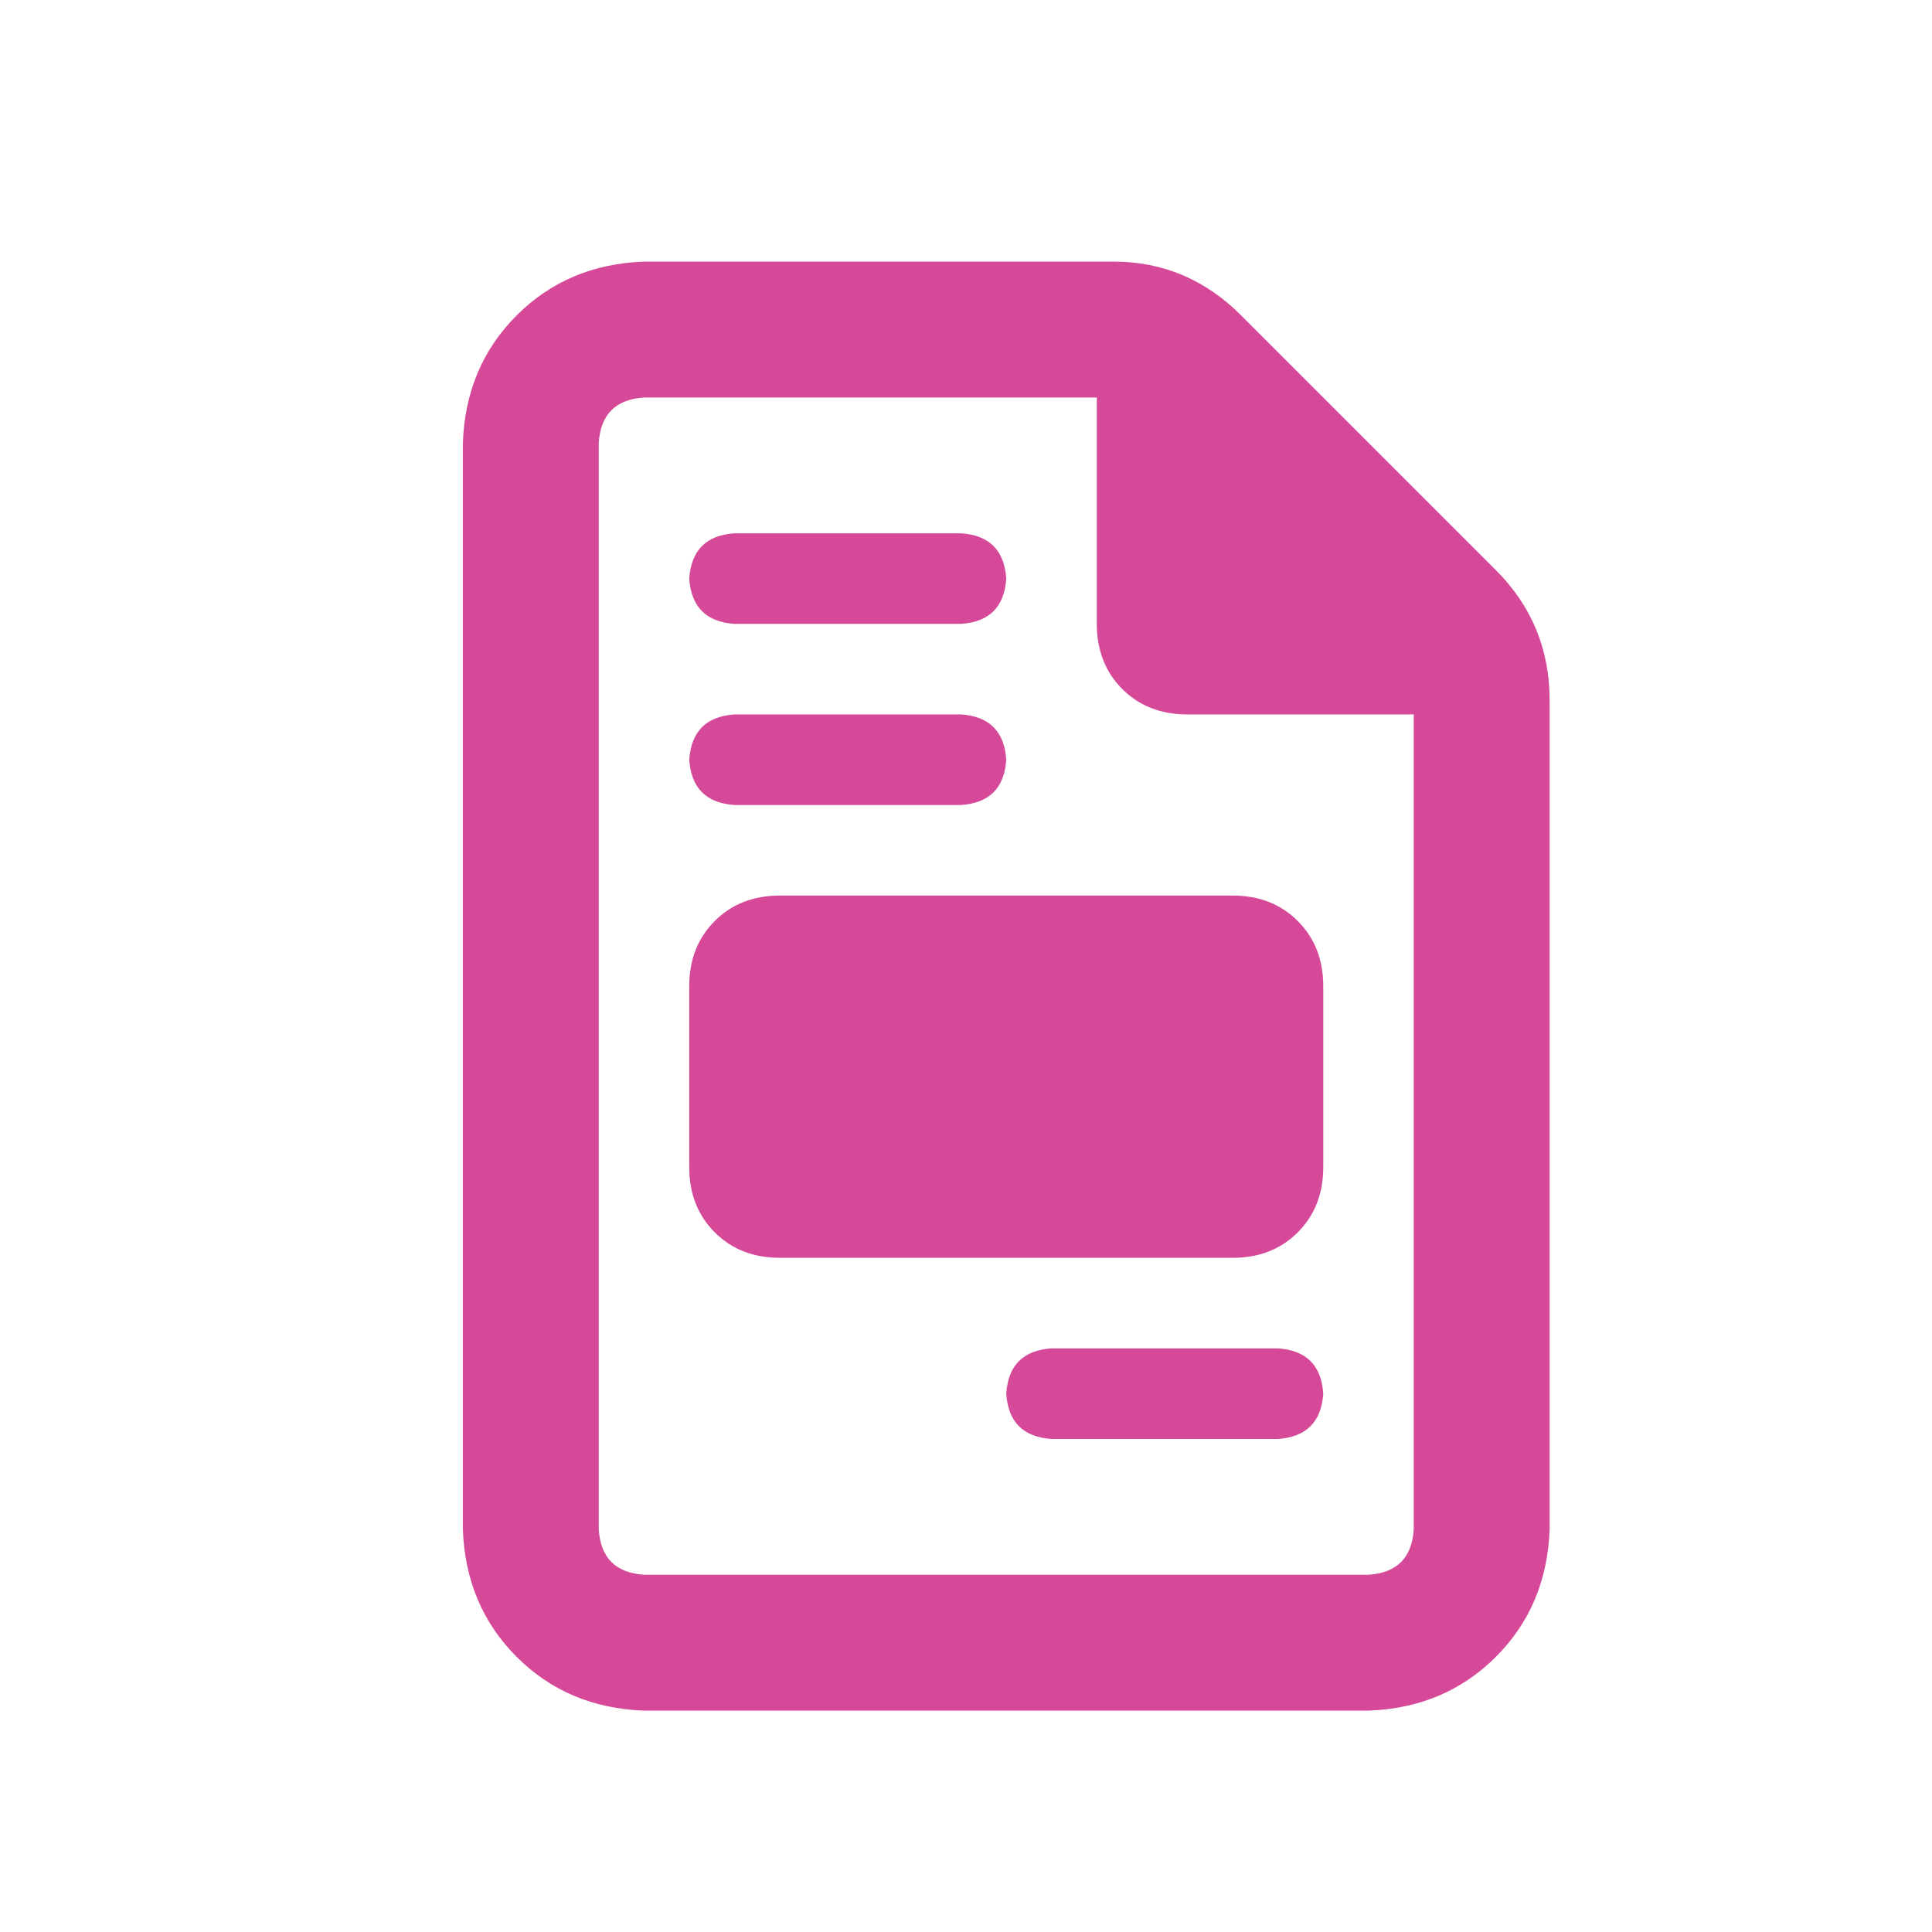 <svg width="24" height="24" viewBox="0 0 24 24" fill="none" xmlns="http://www.w3.org/2000/svg">
<path d="M8 19.562H17H8H17C17.352 19.539 17.539 19.352 17.562 19V8.875H14.75C14.422 8.875 14.152 8.77 13.941 8.559C13.73 8.348 13.625 8.078 13.625 7.75V4.938H8C7.648 4.961 7.461 5.148 7.438 5.5V19C7.461 19.352 7.648 19.539 8 19.562ZM5.75 5.5C5.773 4.867 5.996 4.34 6.418 3.918C6.84 3.496 7.367 3.273 8 3.25H13.836C14.445 3.25 14.973 3.473 15.418 3.918L18.582 7.082C19.027 7.527 19.25 8.066 19.25 8.699V19C19.227 19.633 19.004 20.16 18.582 20.582C18.16 21.004 17.633 21.227 17 21.25H8C7.367 21.227 6.84 21.004 6.418 20.582C5.996 20.16 5.773 19.633 5.75 19V5.5ZM8.562 7.188C8.586 6.836 8.773 6.648 9.125 6.625H11.938C12.289 6.648 12.477 6.836 12.5 7.188C12.477 7.539 12.289 7.727 11.938 7.75H9.125C8.773 7.727 8.586 7.539 8.562 7.188ZM8.562 9.438C8.586 9.086 8.773 8.898 9.125 8.875H11.938C12.289 8.898 12.477 9.086 12.5 9.438C12.477 9.789 12.289 9.977 11.938 10H9.125C8.773 9.977 8.586 9.789 8.562 9.438ZM12.5 17.312C12.523 16.961 12.711 16.773 13.062 16.75H15.875C16.227 16.773 16.414 16.961 16.438 17.312C16.414 17.664 16.227 17.852 15.875 17.875H13.062C12.711 17.852 12.523 17.664 12.5 17.312ZM9.688 11.125H15.312H9.688H15.312C15.641 11.125 15.91 11.23 16.121 11.441C16.332 11.652 16.438 11.922 16.438 12.25V14.5C16.438 14.828 16.332 15.098 16.121 15.309C15.91 15.52 15.641 15.625 15.312 15.625H9.688C9.359 15.625 9.09 15.52 8.879 15.309C8.668 15.098 8.562 14.828 8.562 14.5V12.25C8.562 11.922 8.668 11.652 8.879 11.441C9.09 11.23 9.359 11.125 9.688 11.125Z" fill="#D64998"/>
</svg>
